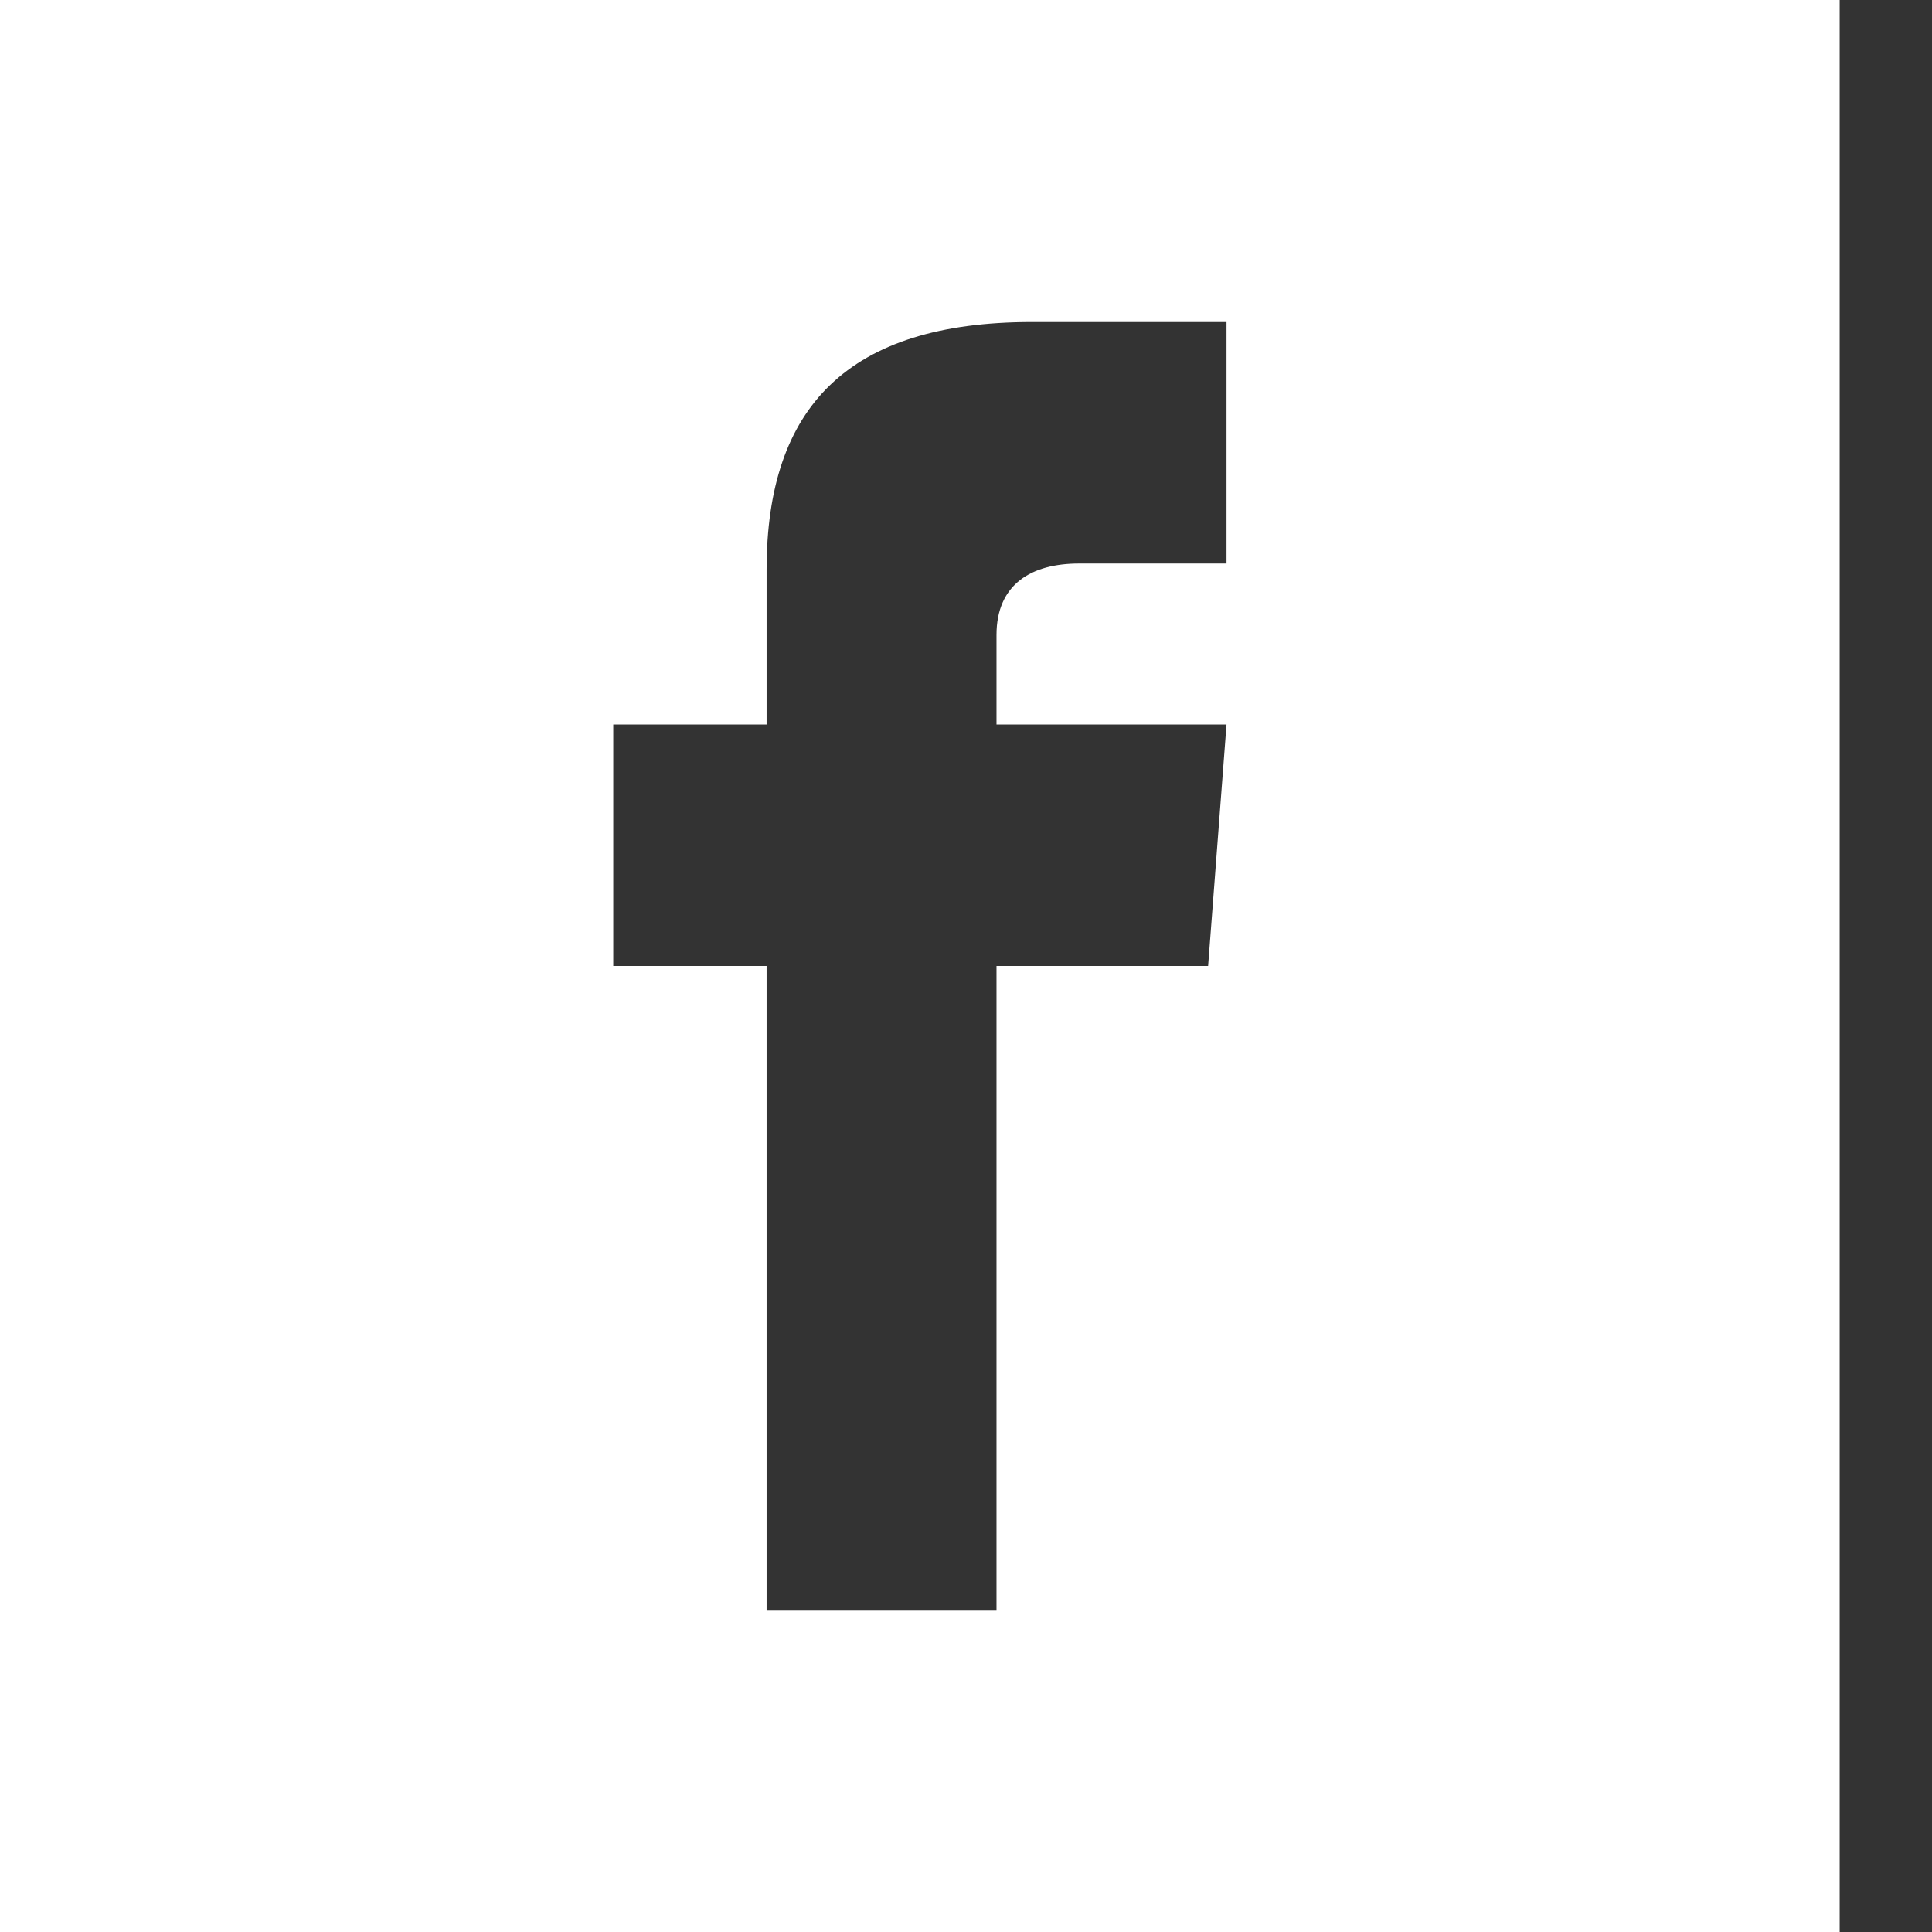 <?xml version="1.0" encoding="UTF-8" standalone="no"?><!DOCTYPE svg PUBLIC "-//W3C//DTD SVG 1.1//EN" "http://www.w3.org/Graphics/SVG/1.1/DTD/svg11.dtd"><svg width="100%" height="100%" viewBox="0 0 19 19" version="1.1" xmlns="http://www.w3.org/2000/svg" xmlns:xlink="http://www.w3.org/1999/xlink" xml:space="preserve" xmlns:serif="http://www.serif.com/" style="fill-rule:evenodd;clip-rule:evenodd;stroke-linejoin:round;stroke-miterlimit:1.414;"><rect x="0" y="0" width="19" height="19" fill="#333333" stroke="none"/><path d="M0,0l0,19l18.092,0l0,-19l-18.092,0Zm12.062,5.542l-1.45,0c-0.464,0 -0.812,0.199 -0.812,0.703l0,0.88l2.262,0l-0.181,2.375l-2.081,0l0,6.333l-2.261,0l0,-6.333l-1.508,0l0,-2.375l1.508,0l0,-1.522c0,-1.601 0.802,-2.436 2.609,-2.436l1.914,0l0,2.375Z" style="fill:#fff;fill-rule:nonzero;"/></svg>